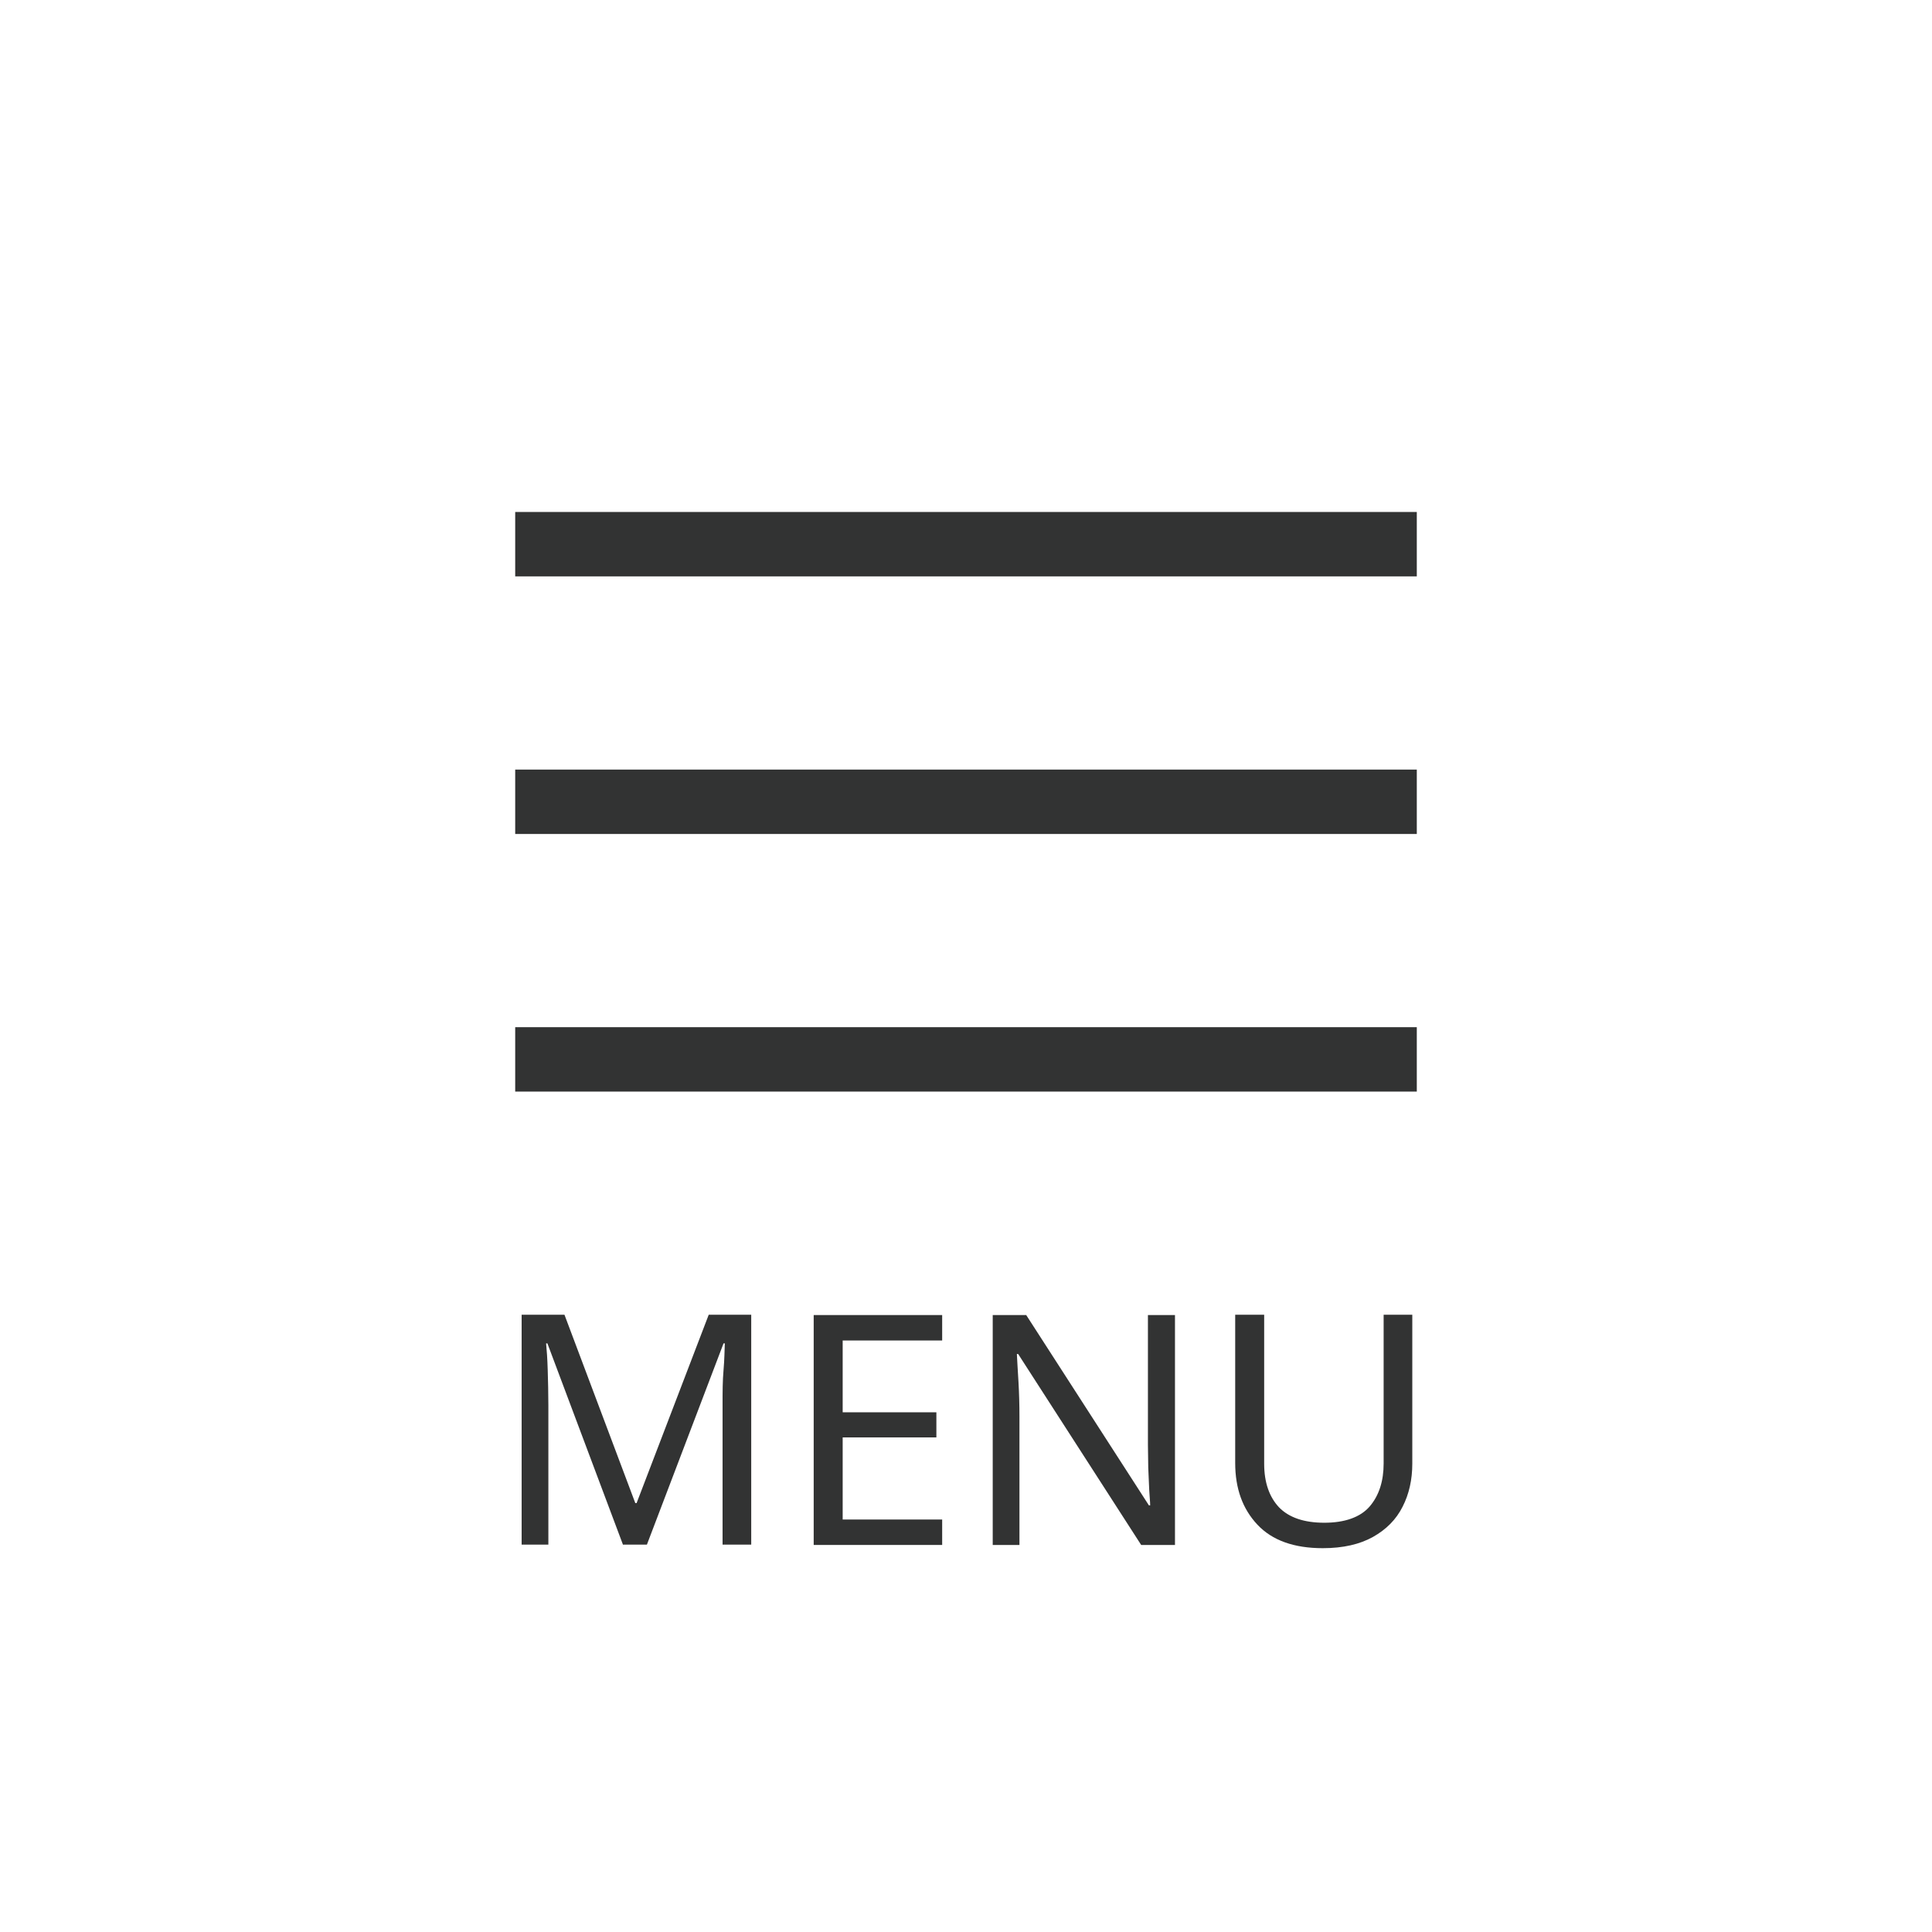 <?xml version="1.0" encoding="UTF-8"?><svg id="_レイヤー_2" xmlns="http://www.w3.org/2000/svg" viewBox="0 0 60 60"><defs><style>.cls-1{fill:#fff;}.cls-2{fill:#323333;}.cls-3{fill:none;}</style></defs><g id="_1366px"><g><rect class="cls-1" width="60" height="60"/><rect class="cls-3" x="16" y="17.9" width="28" height="6"/><rect class="cls-3" x="16" y="25.9" width="28" height="6"/><rect class="cls-2" x="16" y="15.9" width="28" height="2"/><rect class="cls-2" x="16" y="23.9" width="28" height="2"/><rect class="cls-2" x="16" y="31.9" width="28" height="2"/><g><path class="cls-2" d="M19.35,47.98l-2.35-6.26h-.04c.02,.21,.04,.48,.05,.83,.01,.35,.02,.71,.02,1.09v4.33h-.83v-7.14h1.33l2.2,5.85h.04l2.24-5.85h1.32v7.14h-.89v-4.39c0-.35,0-.69,.03-1.03s.03-.62,.04-.83h-.04l-2.38,6.25h-.74Z"/><path class="cls-2" d="M29.26,47.98h-3.99v-7.14h3.99v.79h-3.09v2.23h2.91v.78h-2.91v2.55h3.09v.79Z"/><path class="cls-2" d="M36.49,47.98h-1.05l-3.82-5.93h-.04c.01,.23,.03,.52,.05,.87,.02,.35,.03,.7,.03,1.07v3.99h-.83v-7.14h1.04l3.81,5.91h.04c0-.11-.02-.27-.03-.48s-.02-.44-.03-.69c0-.25-.01-.49-.01-.71v-4.03h.84v7.14Z"/><path class="cls-2" d="M43.86,40.84v4.62c0,.49-.1,.94-.3,1.33-.2,.4-.51,.71-.92,.94-.41,.23-.93,.35-1.56,.35-.89,0-1.57-.24-2.03-.73s-.69-1.12-.69-1.92v-4.6h.9v4.63c0,.58,.16,1.03,.46,1.35,.31,.32,.78,.48,1.41,.48s1.12-.17,1.41-.51,.43-.79,.43-1.33v-4.62h.89Z"/></g></g></g></svg>